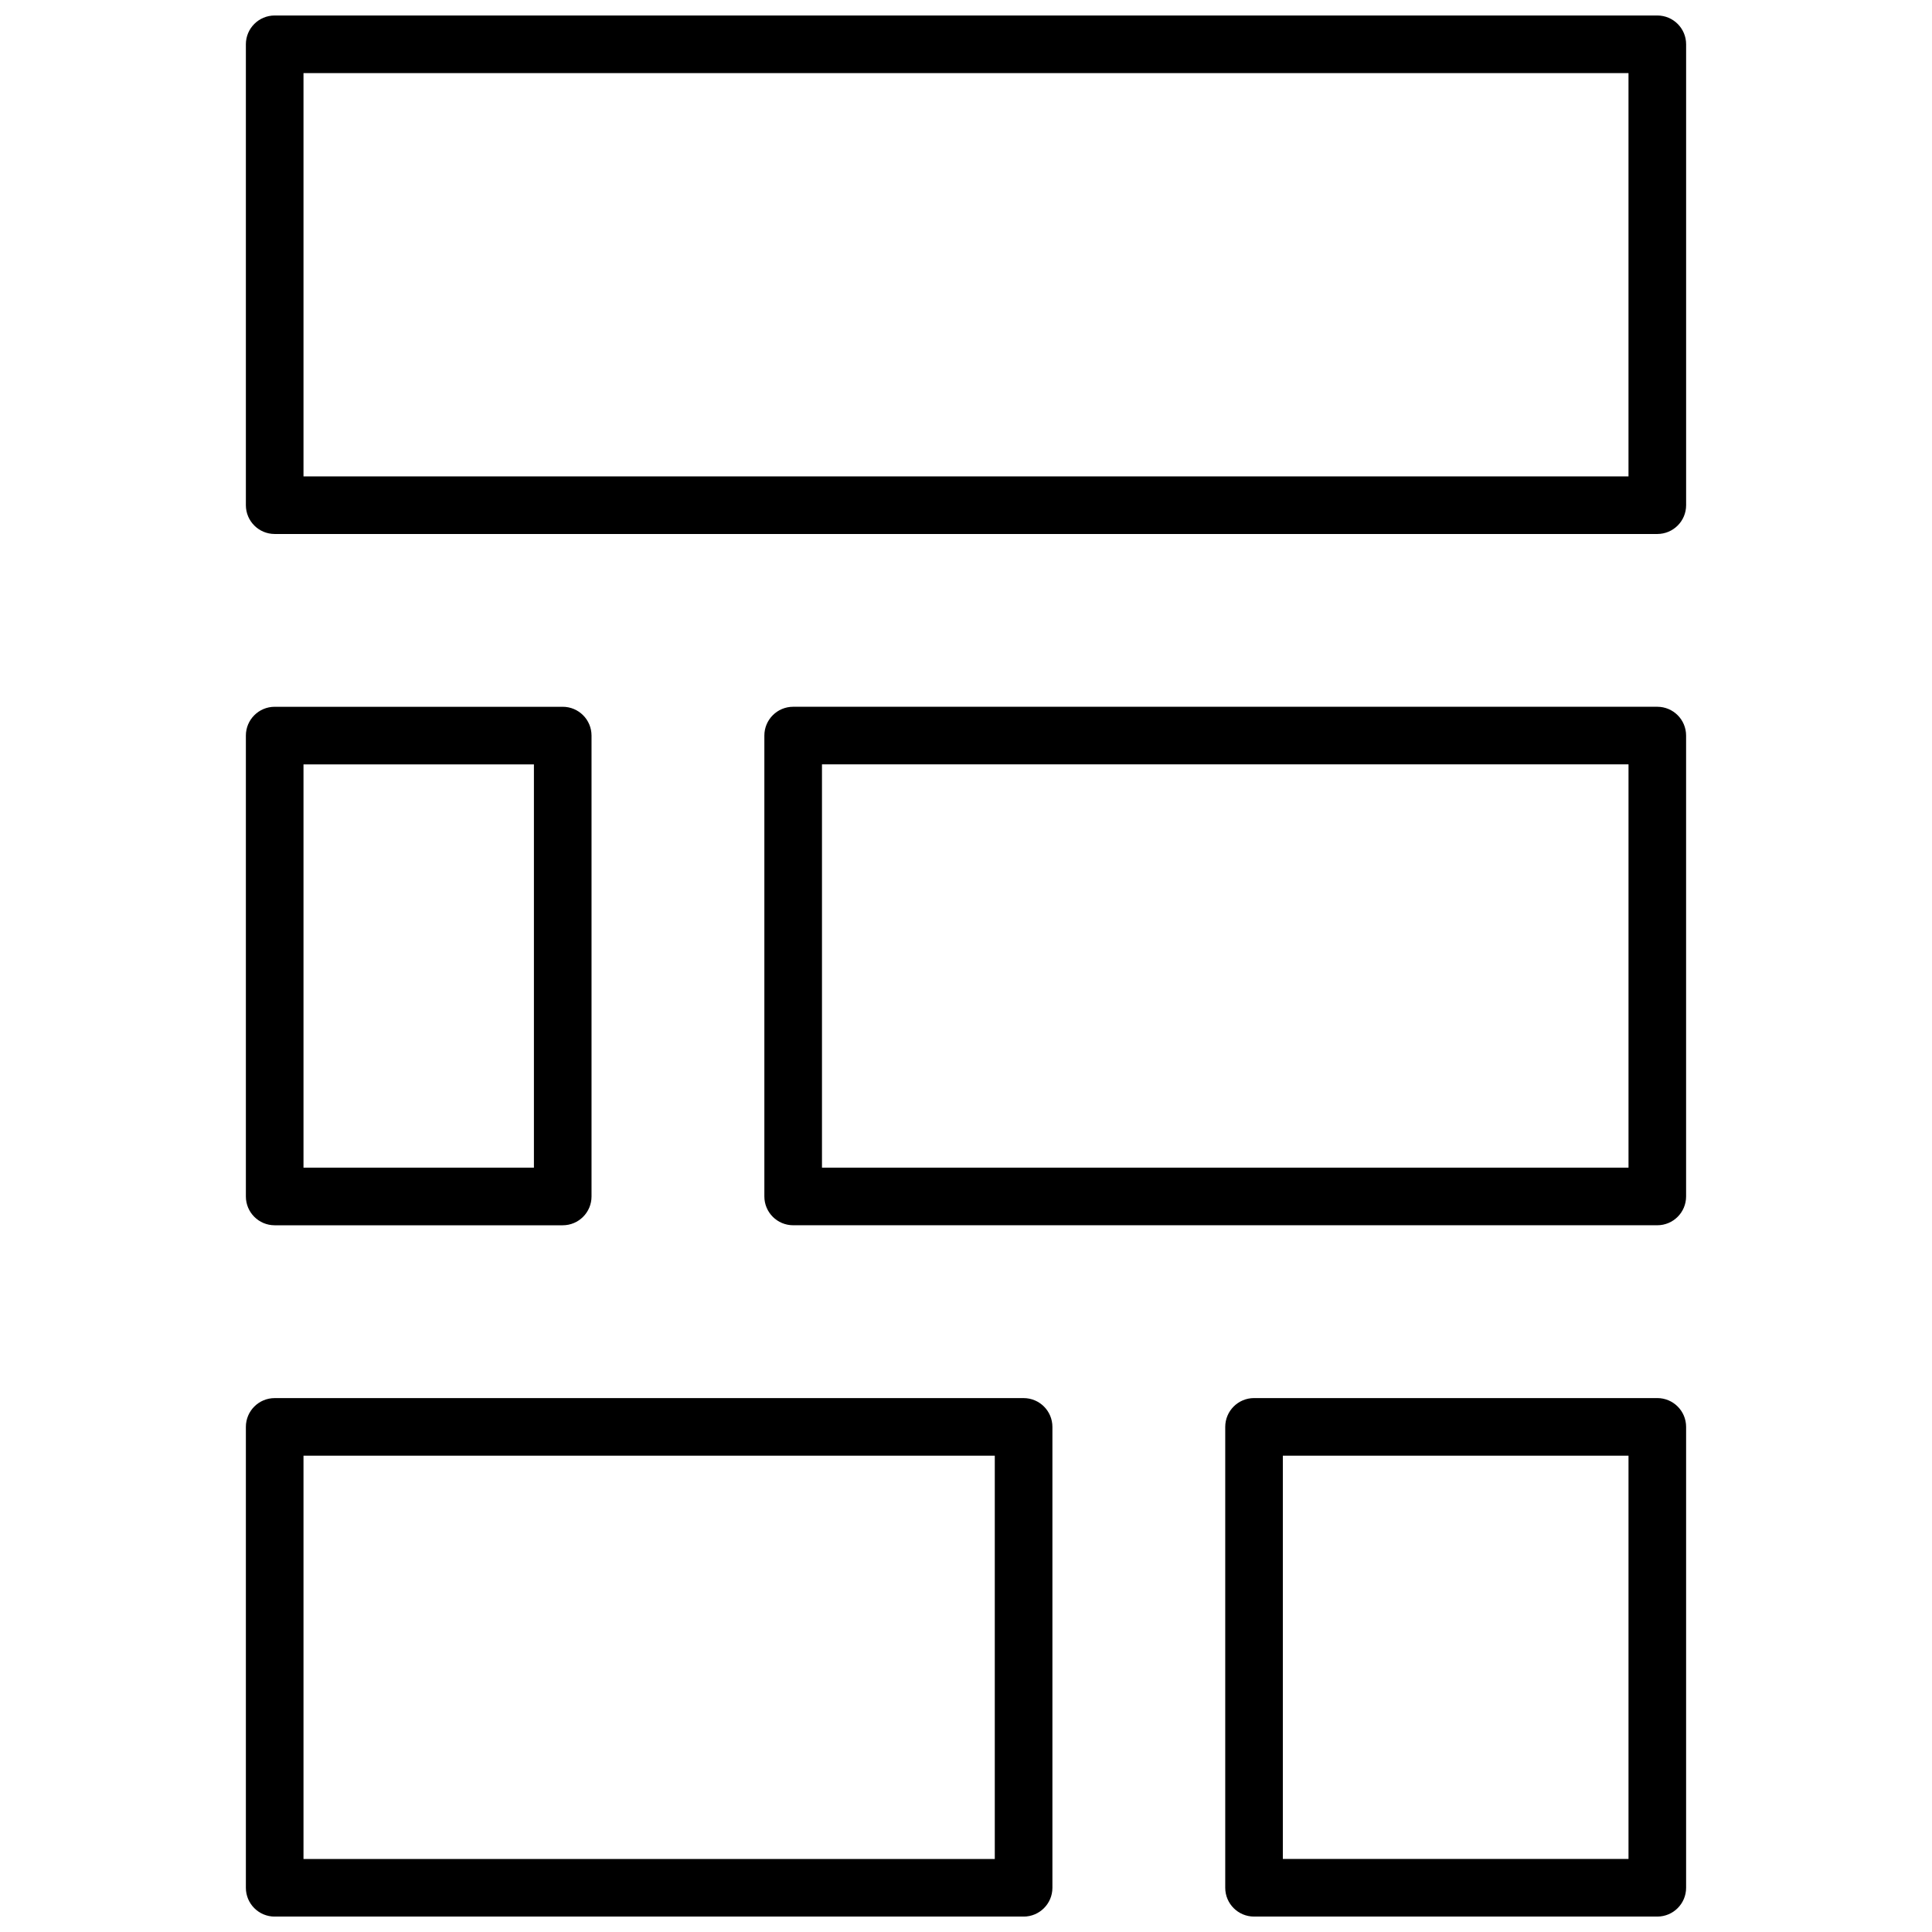 <?xml version="1.0" encoding="UTF-8"?>
<!-- Uploaded to: ICON Repo, www.iconrepo.com, Generator: ICON Repo Mixer Tools -->
<svg width="800px" height="800px" version="1.1" viewBox="144 144 512 512" xmlns="http://www.w3.org/2000/svg">
 <defs>
  <clipPath id="a">
   <path d="m209 148.09h382v503.81h-382z"/>
  </clipPath>
 </defs>
 <g clip-path="url(#a)">
  <path d="m354.2 331.3h229c4.215 0 7.633 3.418 7.633 7.633v122.14c0 4.215-3.418 7.633-7.633 7.633h-229c-4.219 0-7.637-3.418-7.637-7.633v-122.14c0-4.215 3.418-7.633 7.637-7.633zm7.633 15.266v106.87h213.74v-106.87zm114.5 167.94h106.87c4.215 0 7.633 3.418 7.633 7.633v122.14c0 4.215-3.418 7.633-7.633 7.633h-106.87c-4.215 0-7.633-3.418-7.633-7.633v-122.14c0-4.215 3.418-7.633 7.633-7.633zm7.633 122.14h91.605v-106.87h-91.605zm-267.17-305.34h76.332c4.215 0 7.633 3.418 7.633 7.633v122.14c0 4.215-3.418 7.633-7.633 7.633h-76.332c-4.219 0-7.637-3.418-7.637-7.633v-122.14c0-4.215 3.418-7.633 7.637-7.633zm7.633 15.266v106.87h61.066v-106.87zm-7.633 167.94h198.47c4.215 0 7.633 3.418 7.633 7.633v122.14c0 4.215-3.418 7.633-7.633 7.633h-198.47c-4.219 0-7.637-3.418-7.637-7.633v-122.14c0-4.215 3.418-7.633 7.637-7.633zm7.633 15.27v106.87h183.2v-106.87zm-7.633-244.27c-4.219 0-7.637-3.418-7.637-7.633v-122.14c0-4.215 3.418-7.633 7.637-7.633h366.41c4.215 0 7.633 3.418 7.633 7.633v122.14c0 4.215-3.418 7.633-7.633 7.633zm7.633-15.266h351.14v-106.87h-351.14z" fill-rule="evenodd"/>
 </g>
</svg>